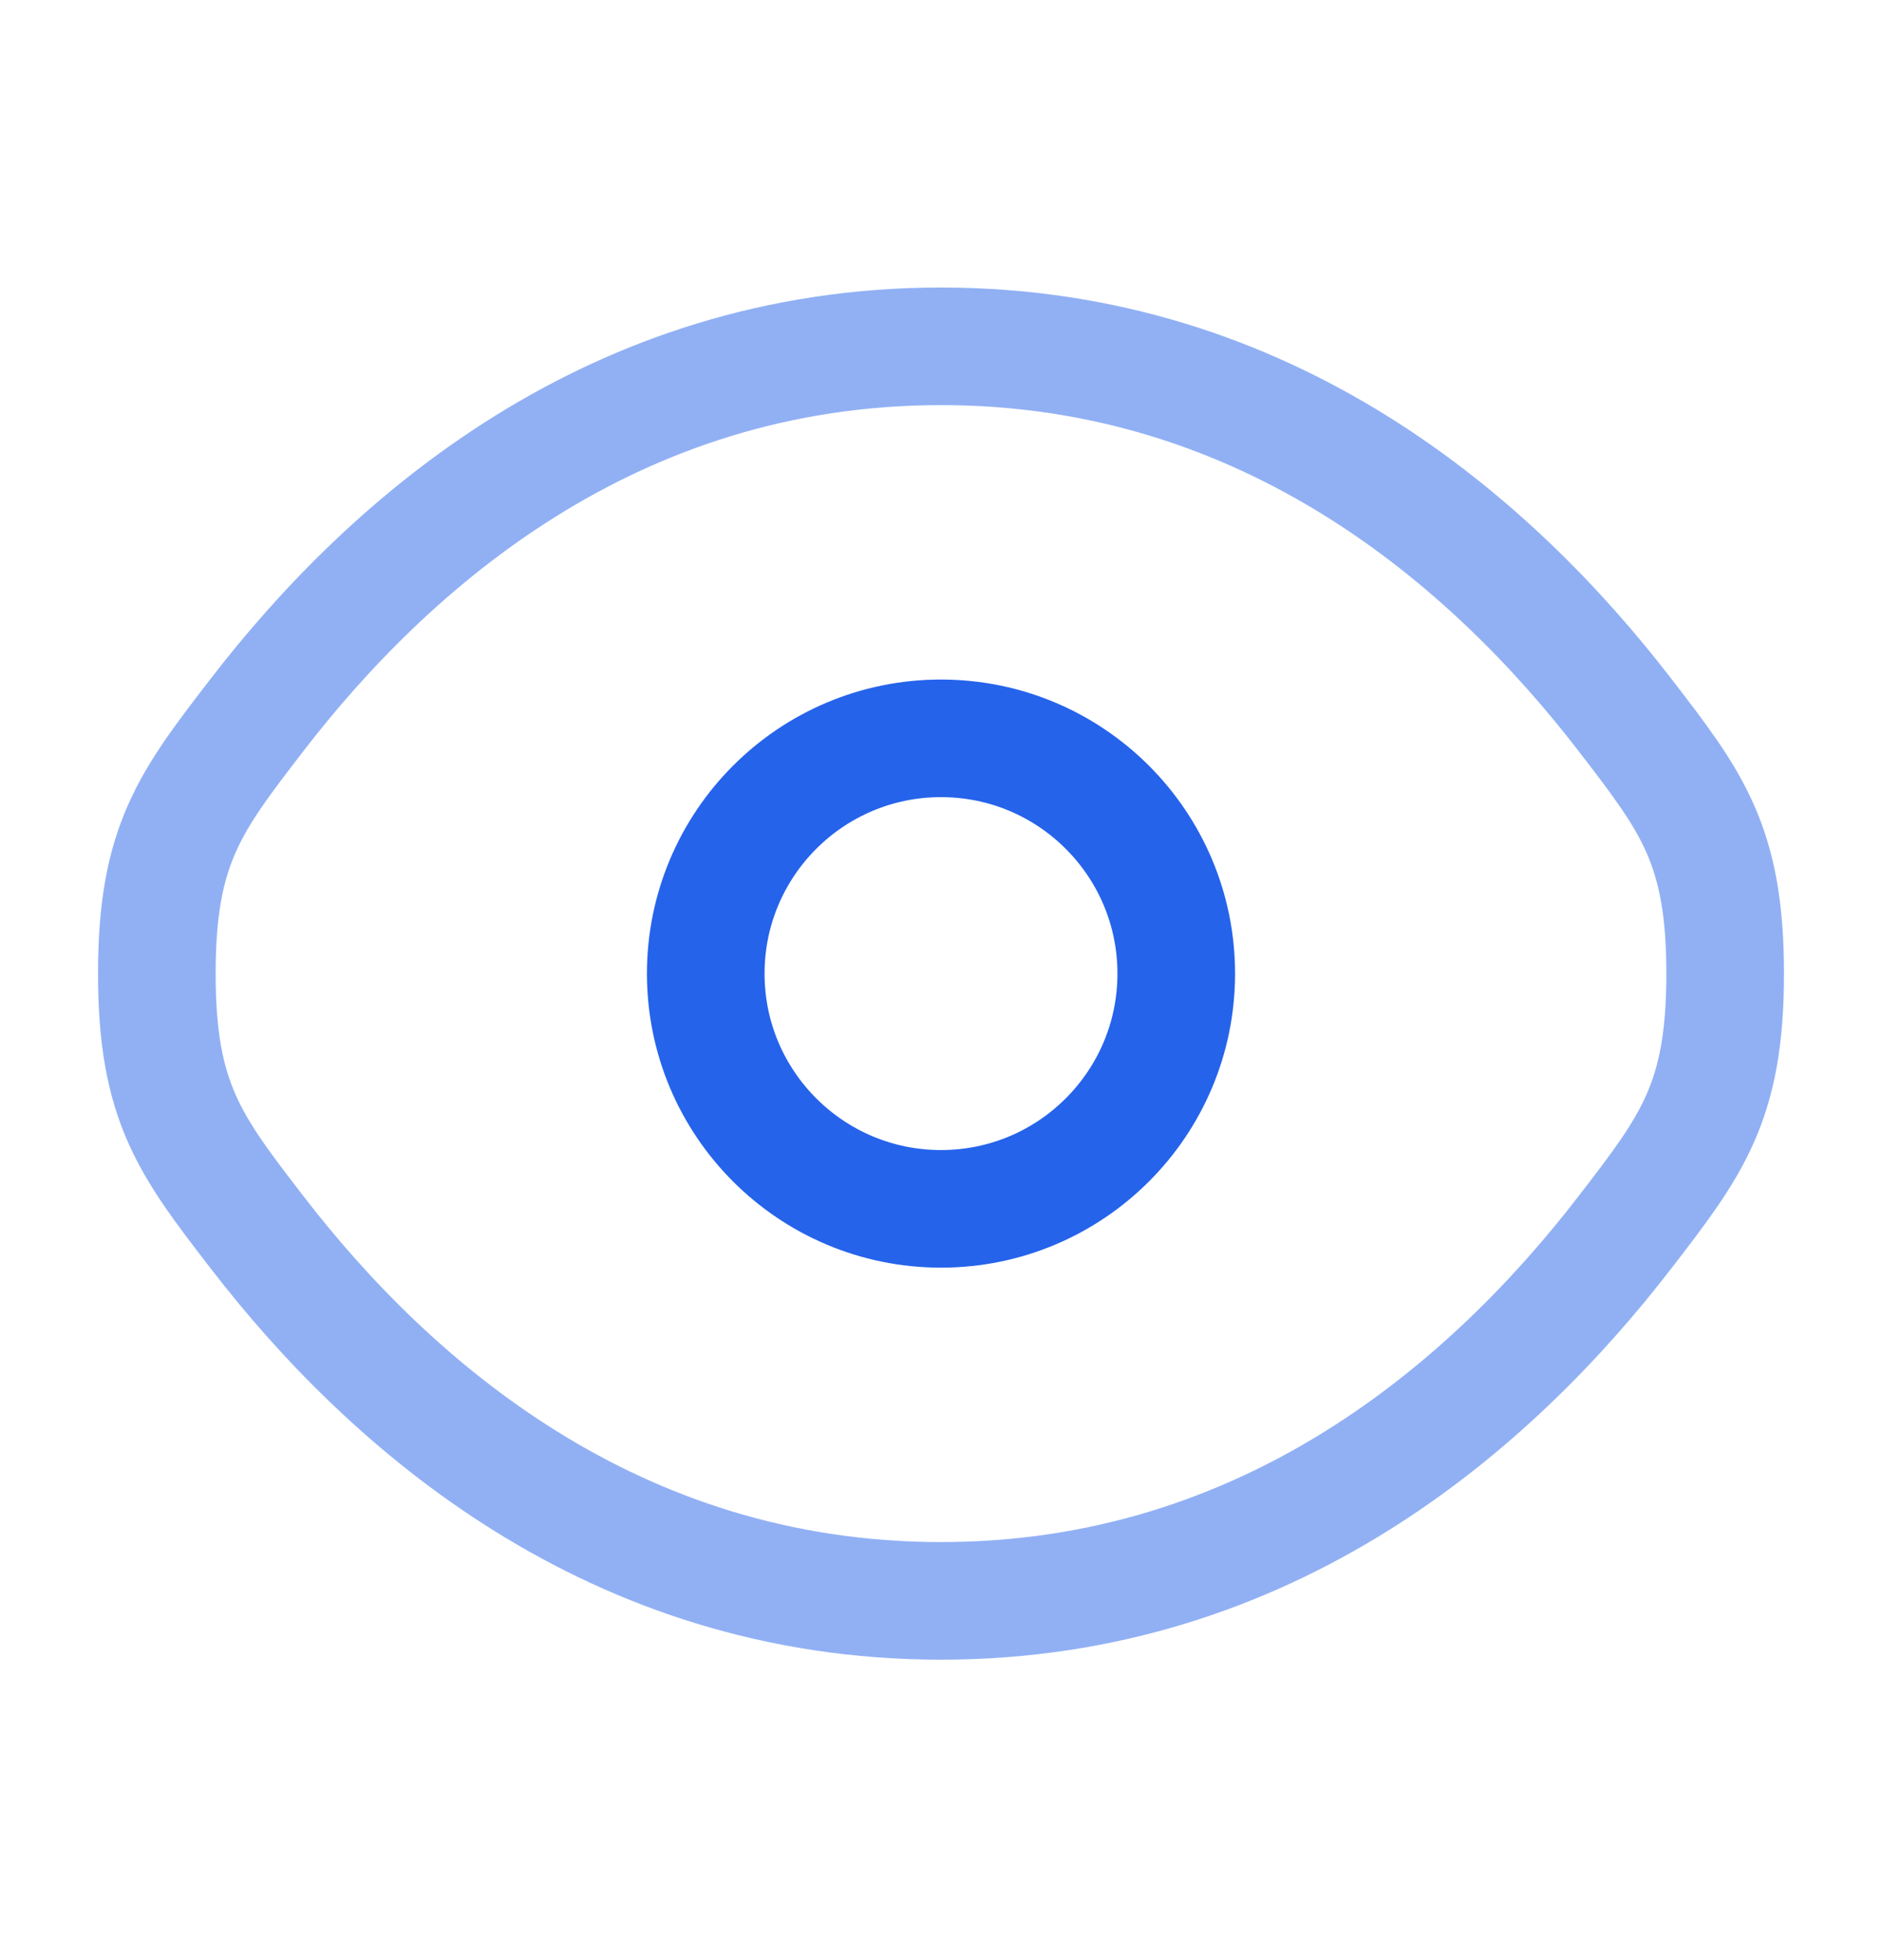 <svg width="24" height="25" viewBox="0 0 24 25" fill="none" xmlns="http://www.w3.org/2000/svg">
<path opacity="0.5" d="M3.275 15.713C2.425 14.609 2 14.057 2 12.418C2 10.778 2.425 10.226 3.275 9.122C4.972 6.917 7.818 4.417 12 4.417C16.182 4.417 19.028 6.917 20.725 9.122C21.575 10.226 22 10.778 22 12.418C22 14.057 21.575 14.609 20.725 15.713C19.028 17.918 16.182 20.418 12 20.418C7.818 20.418 4.972 17.918 3.275 15.713Z" stroke="#2563EB" stroke-width="1.5"/>
<path d="M15 12.418C15 14.074 13.657 15.418 12 15.418C10.343 15.418 9 14.074 9 12.418C9 10.761 10.343 9.417 12 9.417C13.657 9.417 15 10.761 15 12.418Z" stroke="#2563EB" stroke-width="1.5"/>
</svg>
